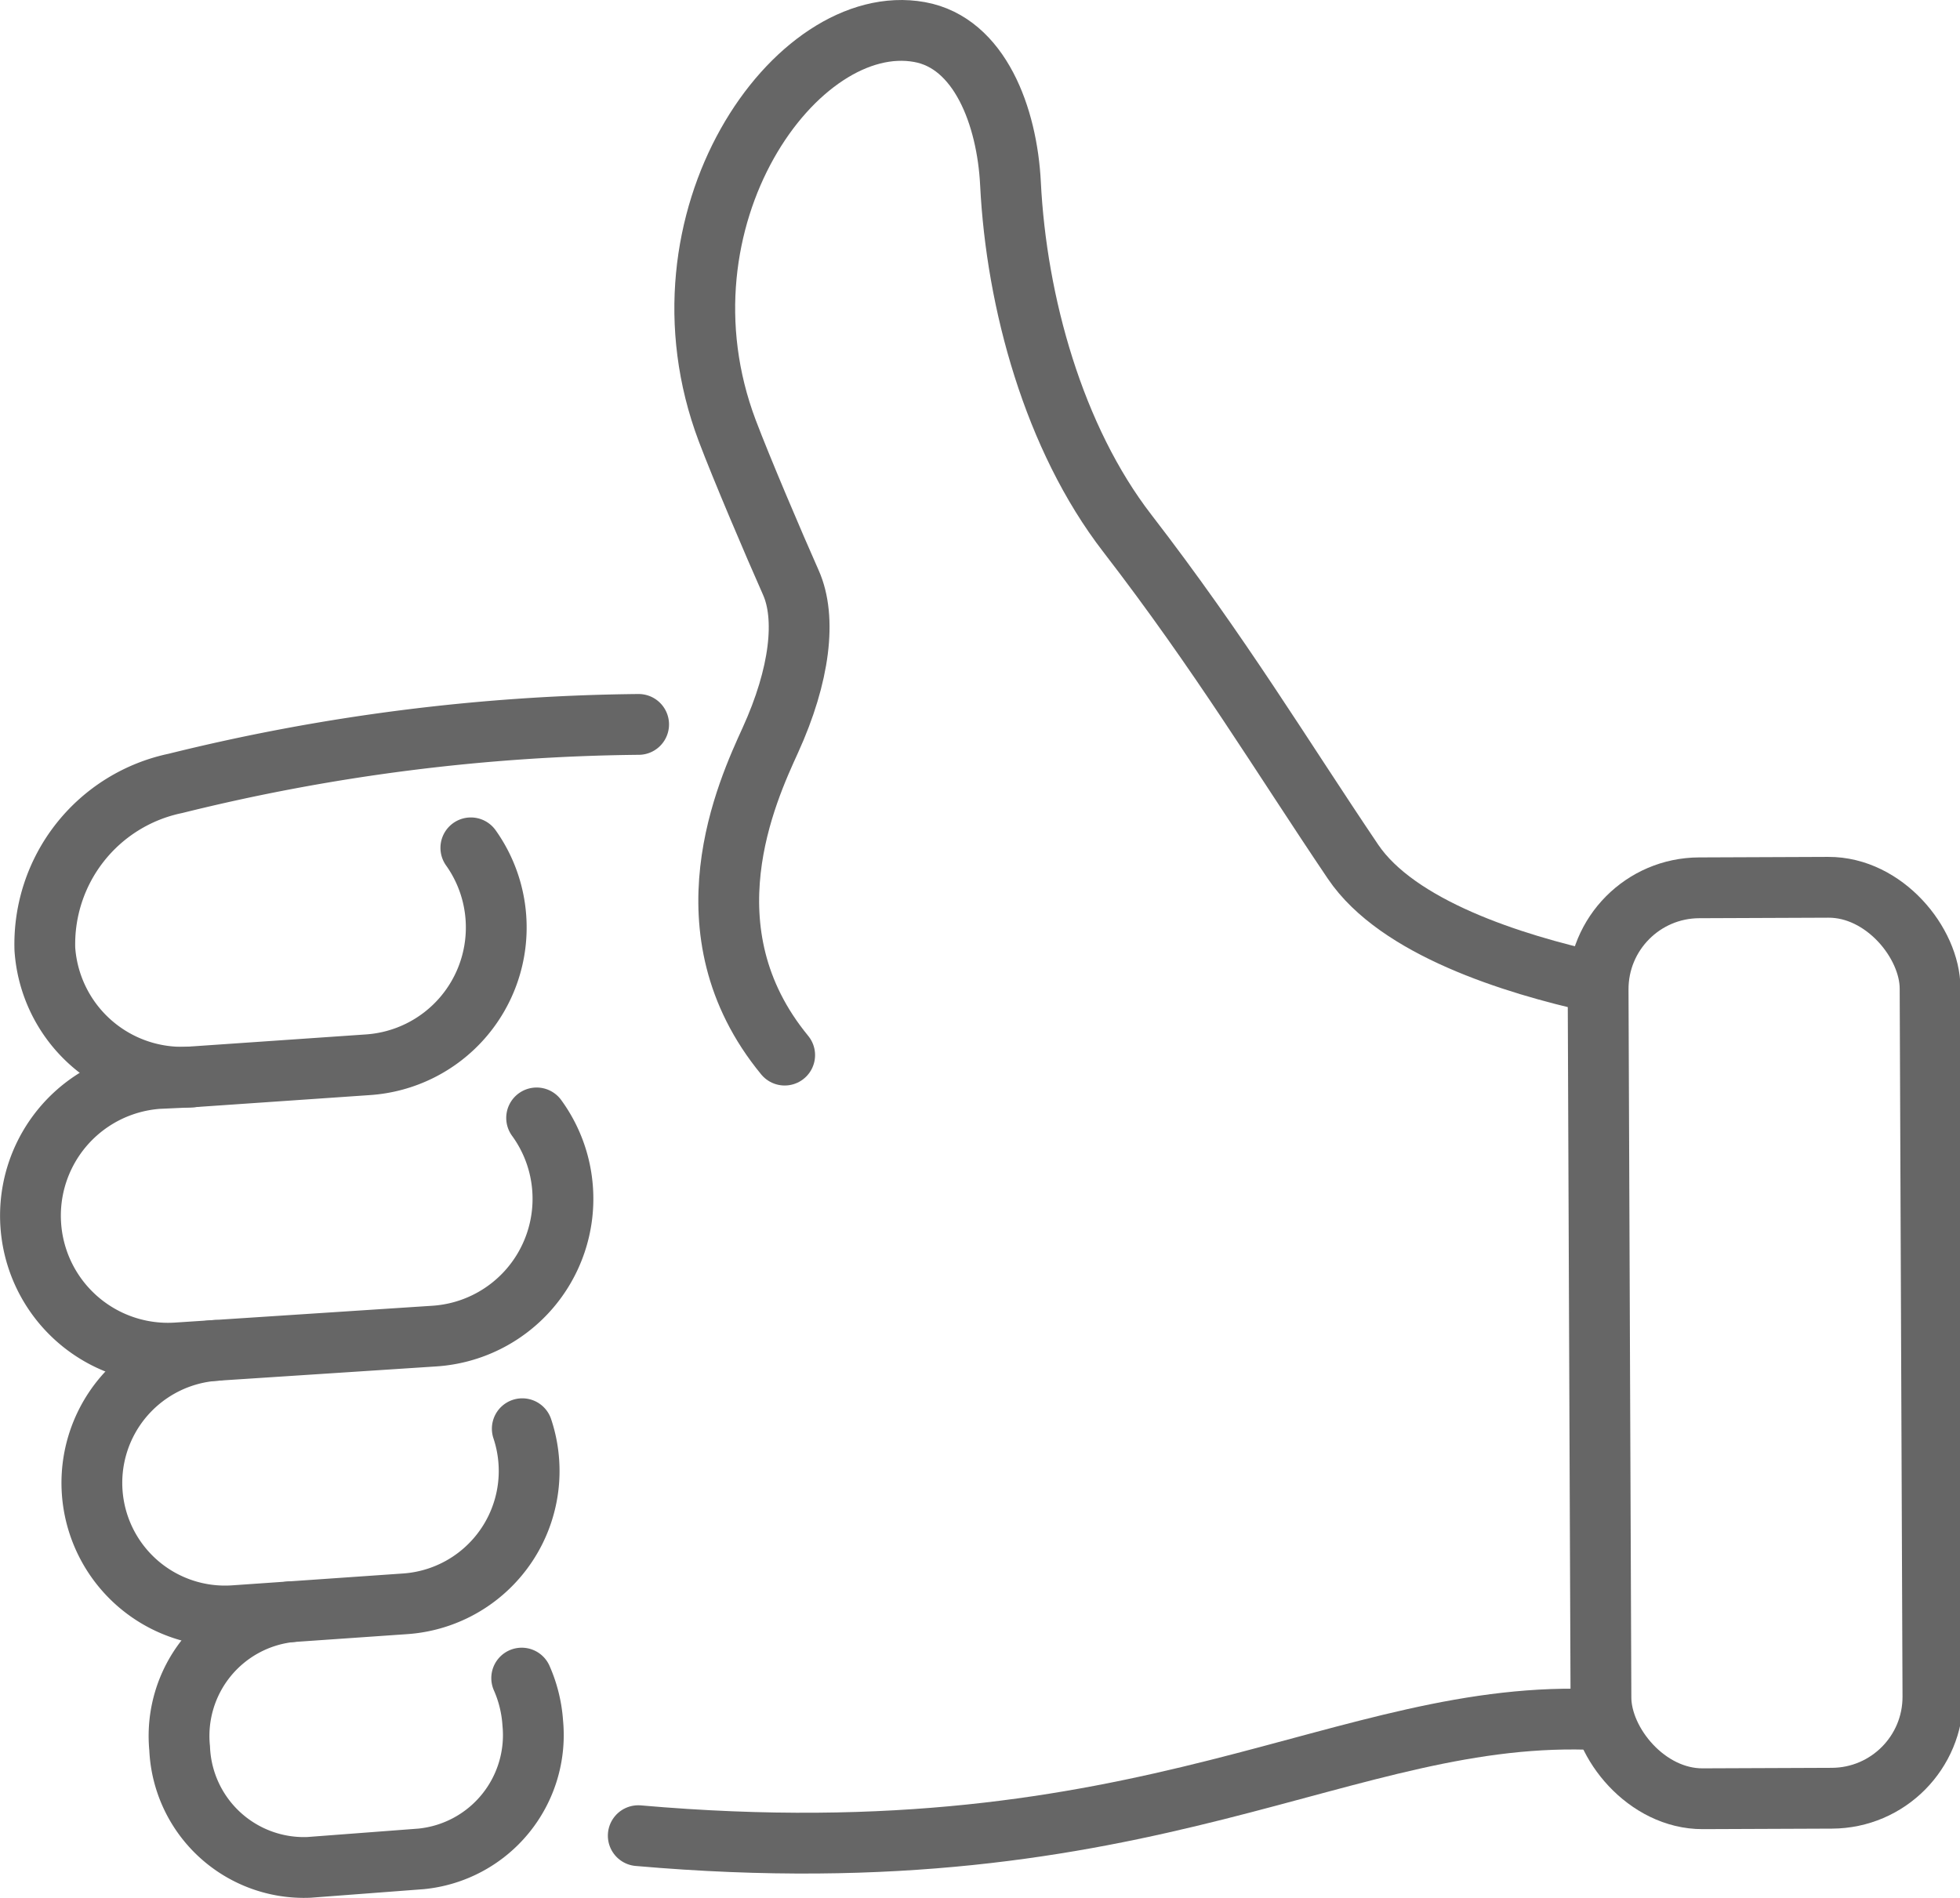 <svg id="Layer_1" data-name="Layer 1" xmlns="http://www.w3.org/2000/svg" viewBox="0 0 80.598 78.05"><defs><style>.cls-1{fill:none;stroke:#666;stroke-linecap:round;stroke-linejoin:round;stroke-width:2.5px;}</style></defs><title>home-dependable-icon</title><path class="cls-1" d="M505.456,311.2c-10.489-.518-18.338,6.621-39.509,4.768" transform="translate(-439.701 -240.48)"/><path class="cls-1" d="M471.968,283.869c-4.209-5.116-1.539-10.867-.59-12.949,1.225-2.688,1.489-5.034.845-6.481-.688-1.547-2.032-4.7-2.616-6.247-3.283-8.7,2.836-17.314,7.909-16.394,2.468.447,3.6,3.458,3.738,6.24.244,4.878,1.781,10.457,4.8,14.368,3.852,4.994,6.335,9.141,9.285,13.509,1.831,2.713,6.554,4.207,9.972,4.962" transform="translate(-439.701 -240.48)"/><path class="cls-1" d="M459.063,275.346a5.631,5.631,0,0,1,1.031,2.885h0a5.657,5.657,0,0,1-5.251,6.034l-7.263.5a5.655,5.655,0,0,1-6.034-5.25h0a6.752,6.752,0,0,1,5.369-6.82,82.261,82.261,0,0,1,19.047-2.425" transform="translate(-439.701 -240.48)"/><path class="cls-1" d="M461.768,286.452a5.63,5.63,0,0,1,1.069,2.937h0a5.656,5.656,0,0,1-5.251,6.033L447,296.114a5.654,5.654,0,0,1-6.033-5.25h0a5.655,5.655,0,0,1,5.25-6.034l1.365-.062" transform="translate(-439.701 -240.48)"/><path class="cls-1" d="M448.573,296.013a5.459,5.459,0,0,0-5.081,5.825h0a5.475,5.475,0,0,0,5.84,5.083l7.032-.488a5.475,5.475,0,0,0,5.083-5.841h0a5.478,5.478,0,0,0-.269-1.359" transform="translate(-439.701 -240.48)"/><path class="cls-1" d="M451.666,306.759a5.135,5.135,0,0,0-4.578,5.613h0a5.116,5.116,0,0,0,5.317,4.9l4.615-.35a5.115,5.115,0,0,0,4.589-5.584h0a5.484,5.484,0,0,0-.455-1.85" transform="translate(-439.701 -240.48)"/><rect class="cls-1" x="505.333" y="277.238" width="13.651" height="37.46" rx="4.17" transform="matrix(-1, 0.004, -0.004, -1, 585.943, 349.148)"/></svg>
